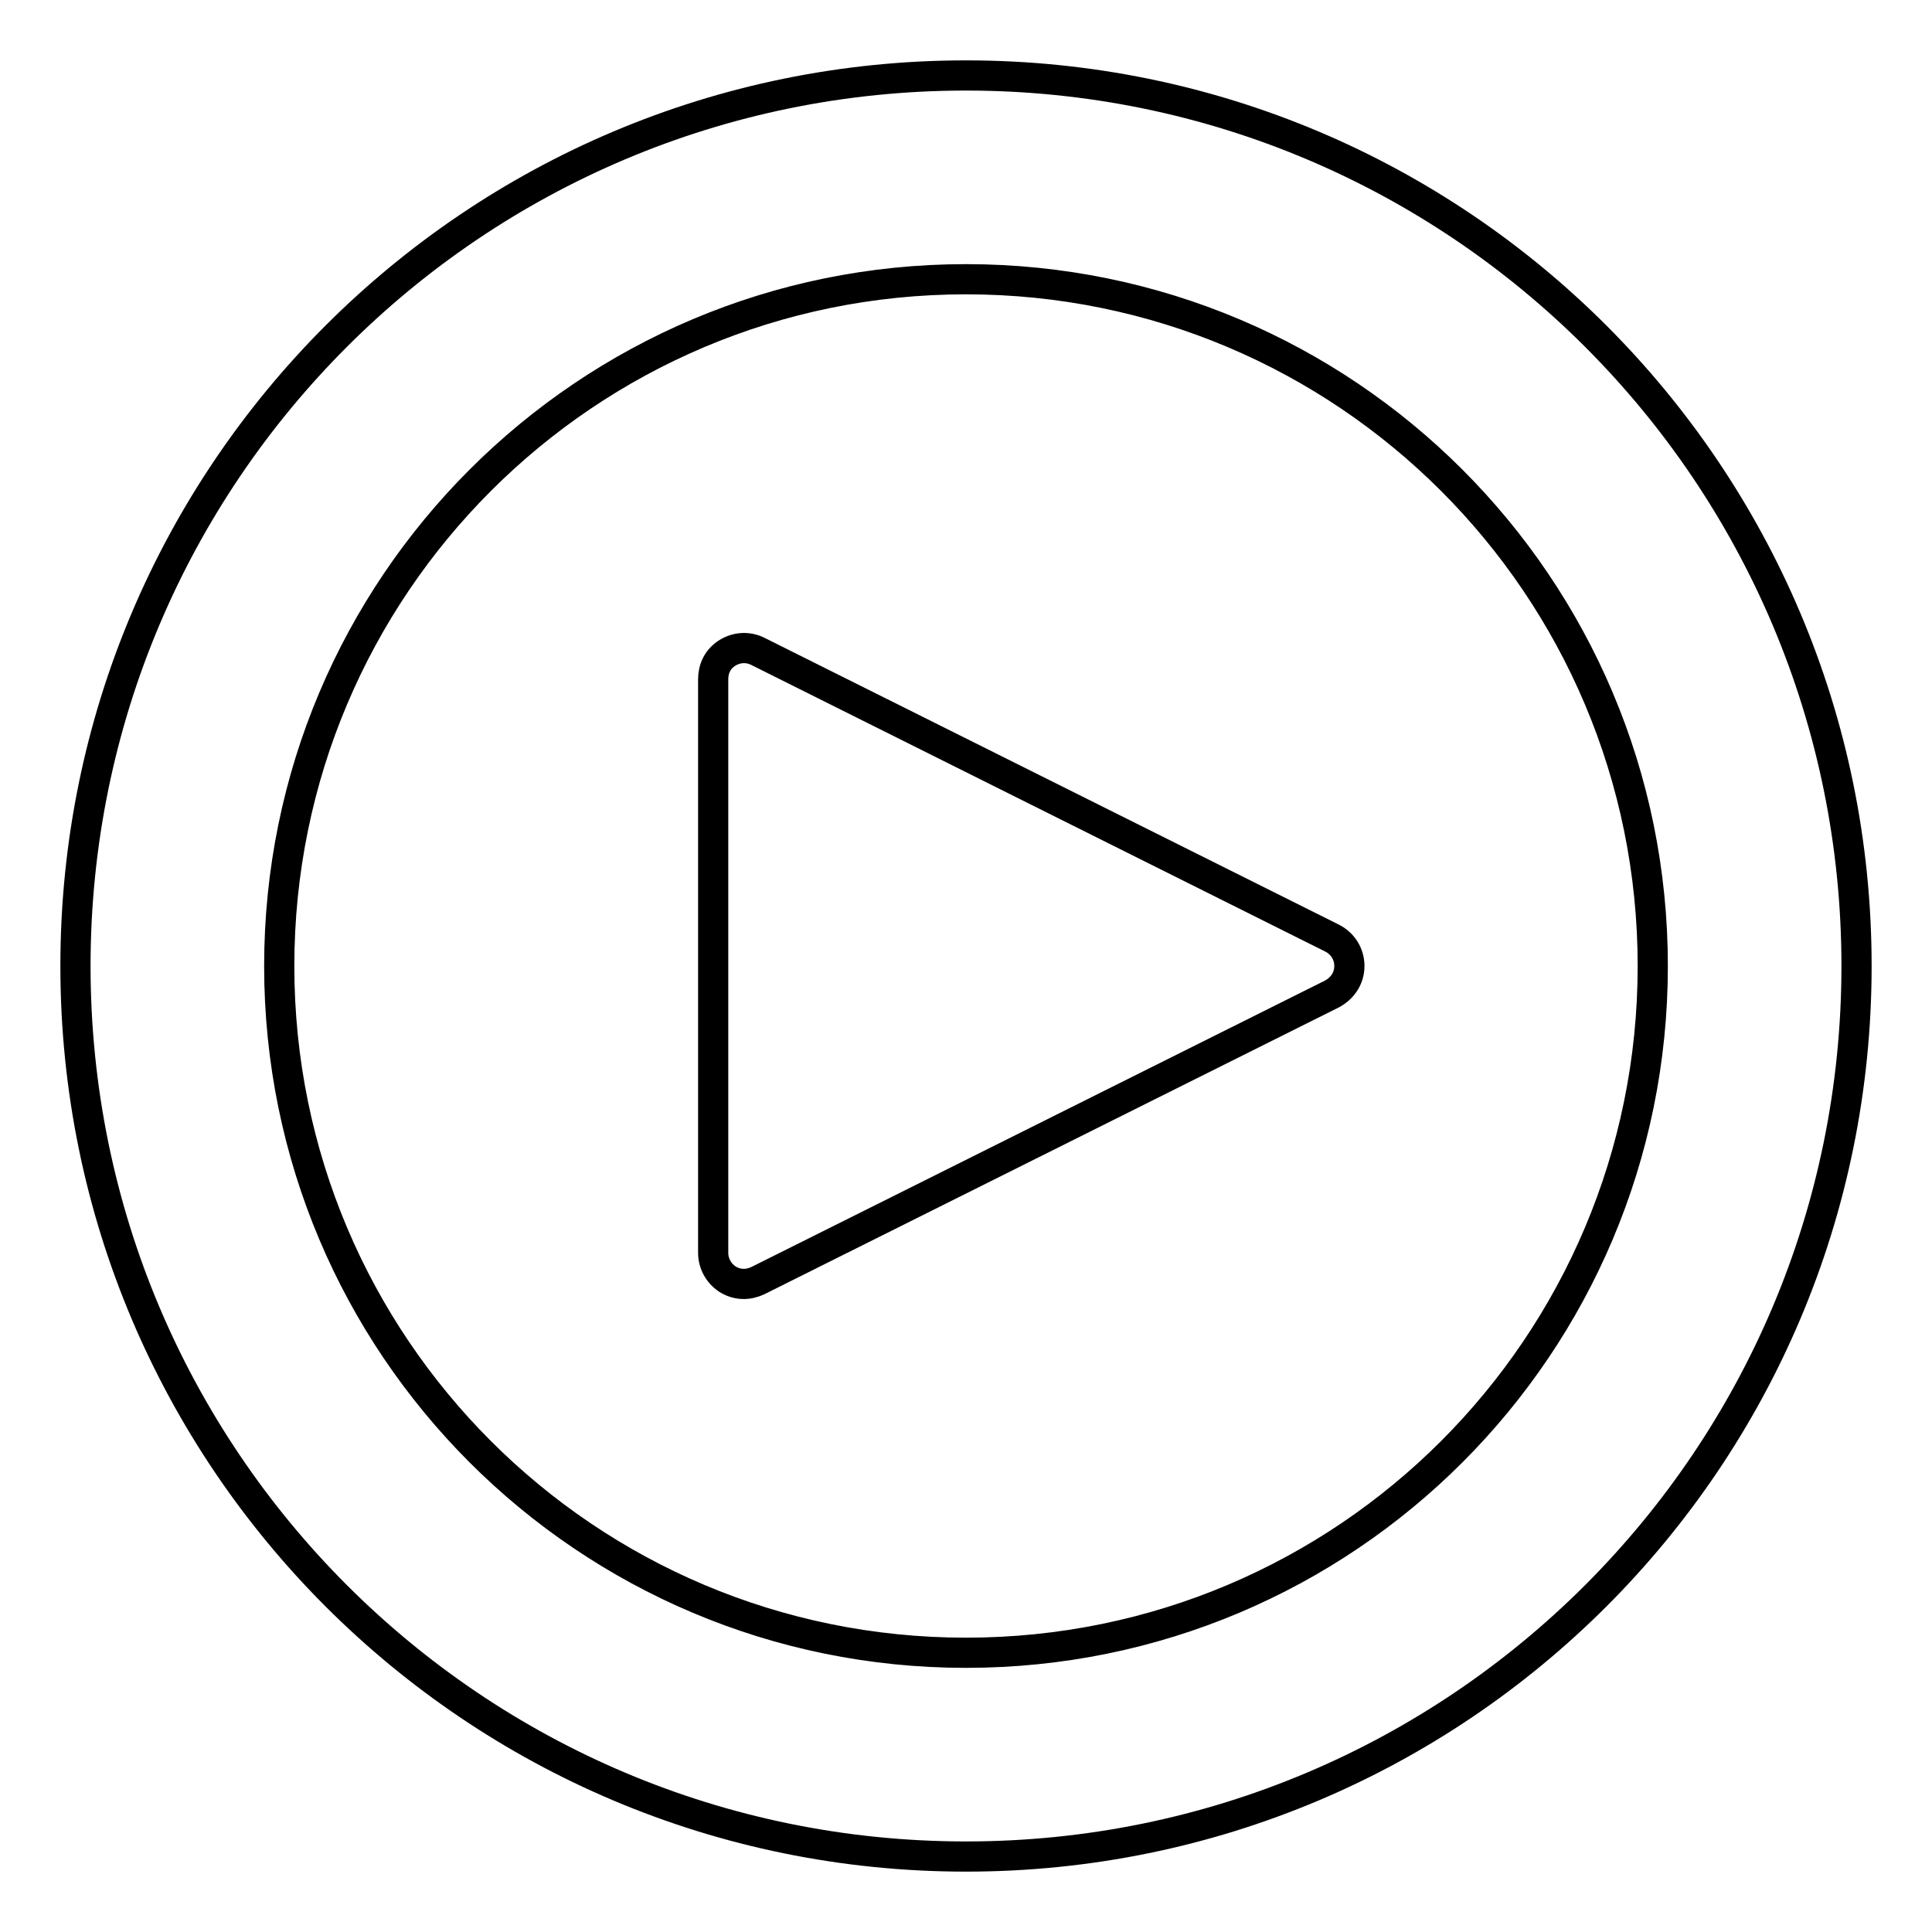 <?xml version="1.0" encoding="utf-8"?>
<!-- Svg Vector Icons : http://www.onlinewebfonts.com/icon -->
<!DOCTYPE svg PUBLIC "-//W3C//DTD SVG 1.1//EN" "http://www.w3.org/Graphics/SVG/1.1/DTD/svg11.dtd">
<svg version="1.1" xmlns="http://www.w3.org/2000/svg" xmlns:xlink="http://www.w3.org/1999/xlink" x="0px" y="0px" viewBox="0 0 256 256" enable-background="new 0 0 256 256" xml:space="preserve">
<g><g><path stroke-width="4" fill-opacity="0" stroke="#000000"  d="M128,246c-65.2,0-118-52.8-118-118C10,62.8,62.8,10,128,10c65.2,0,118,52.8,118,118C246,193.2,193.2,246,128,246z M128,37c-50.3,0-91,40.7-91,91c0,50.3,40.7,91,91,91c50.3,0,91-40.7,91-91C219,77.7,178.3,37,128,37z"/><path stroke-width="4" fill-opacity="0" stroke="#000000"  d="M94.5,166c0,1.4,0.7,2.7,1.9,3.5c1.3,0.8,2.7,0.8,4,0.2l76.1-38c1.3-0.7,2.3-2,2.3-3.7c0-1.6-0.9-3-2.3-3.7l-76.1-38c-1.2-0.6-2.7-0.6-4,0.2c-1.3,0.8-1.9,2.1-1.9,3.5V166L94.5,166z"/></g></g>
</svg>